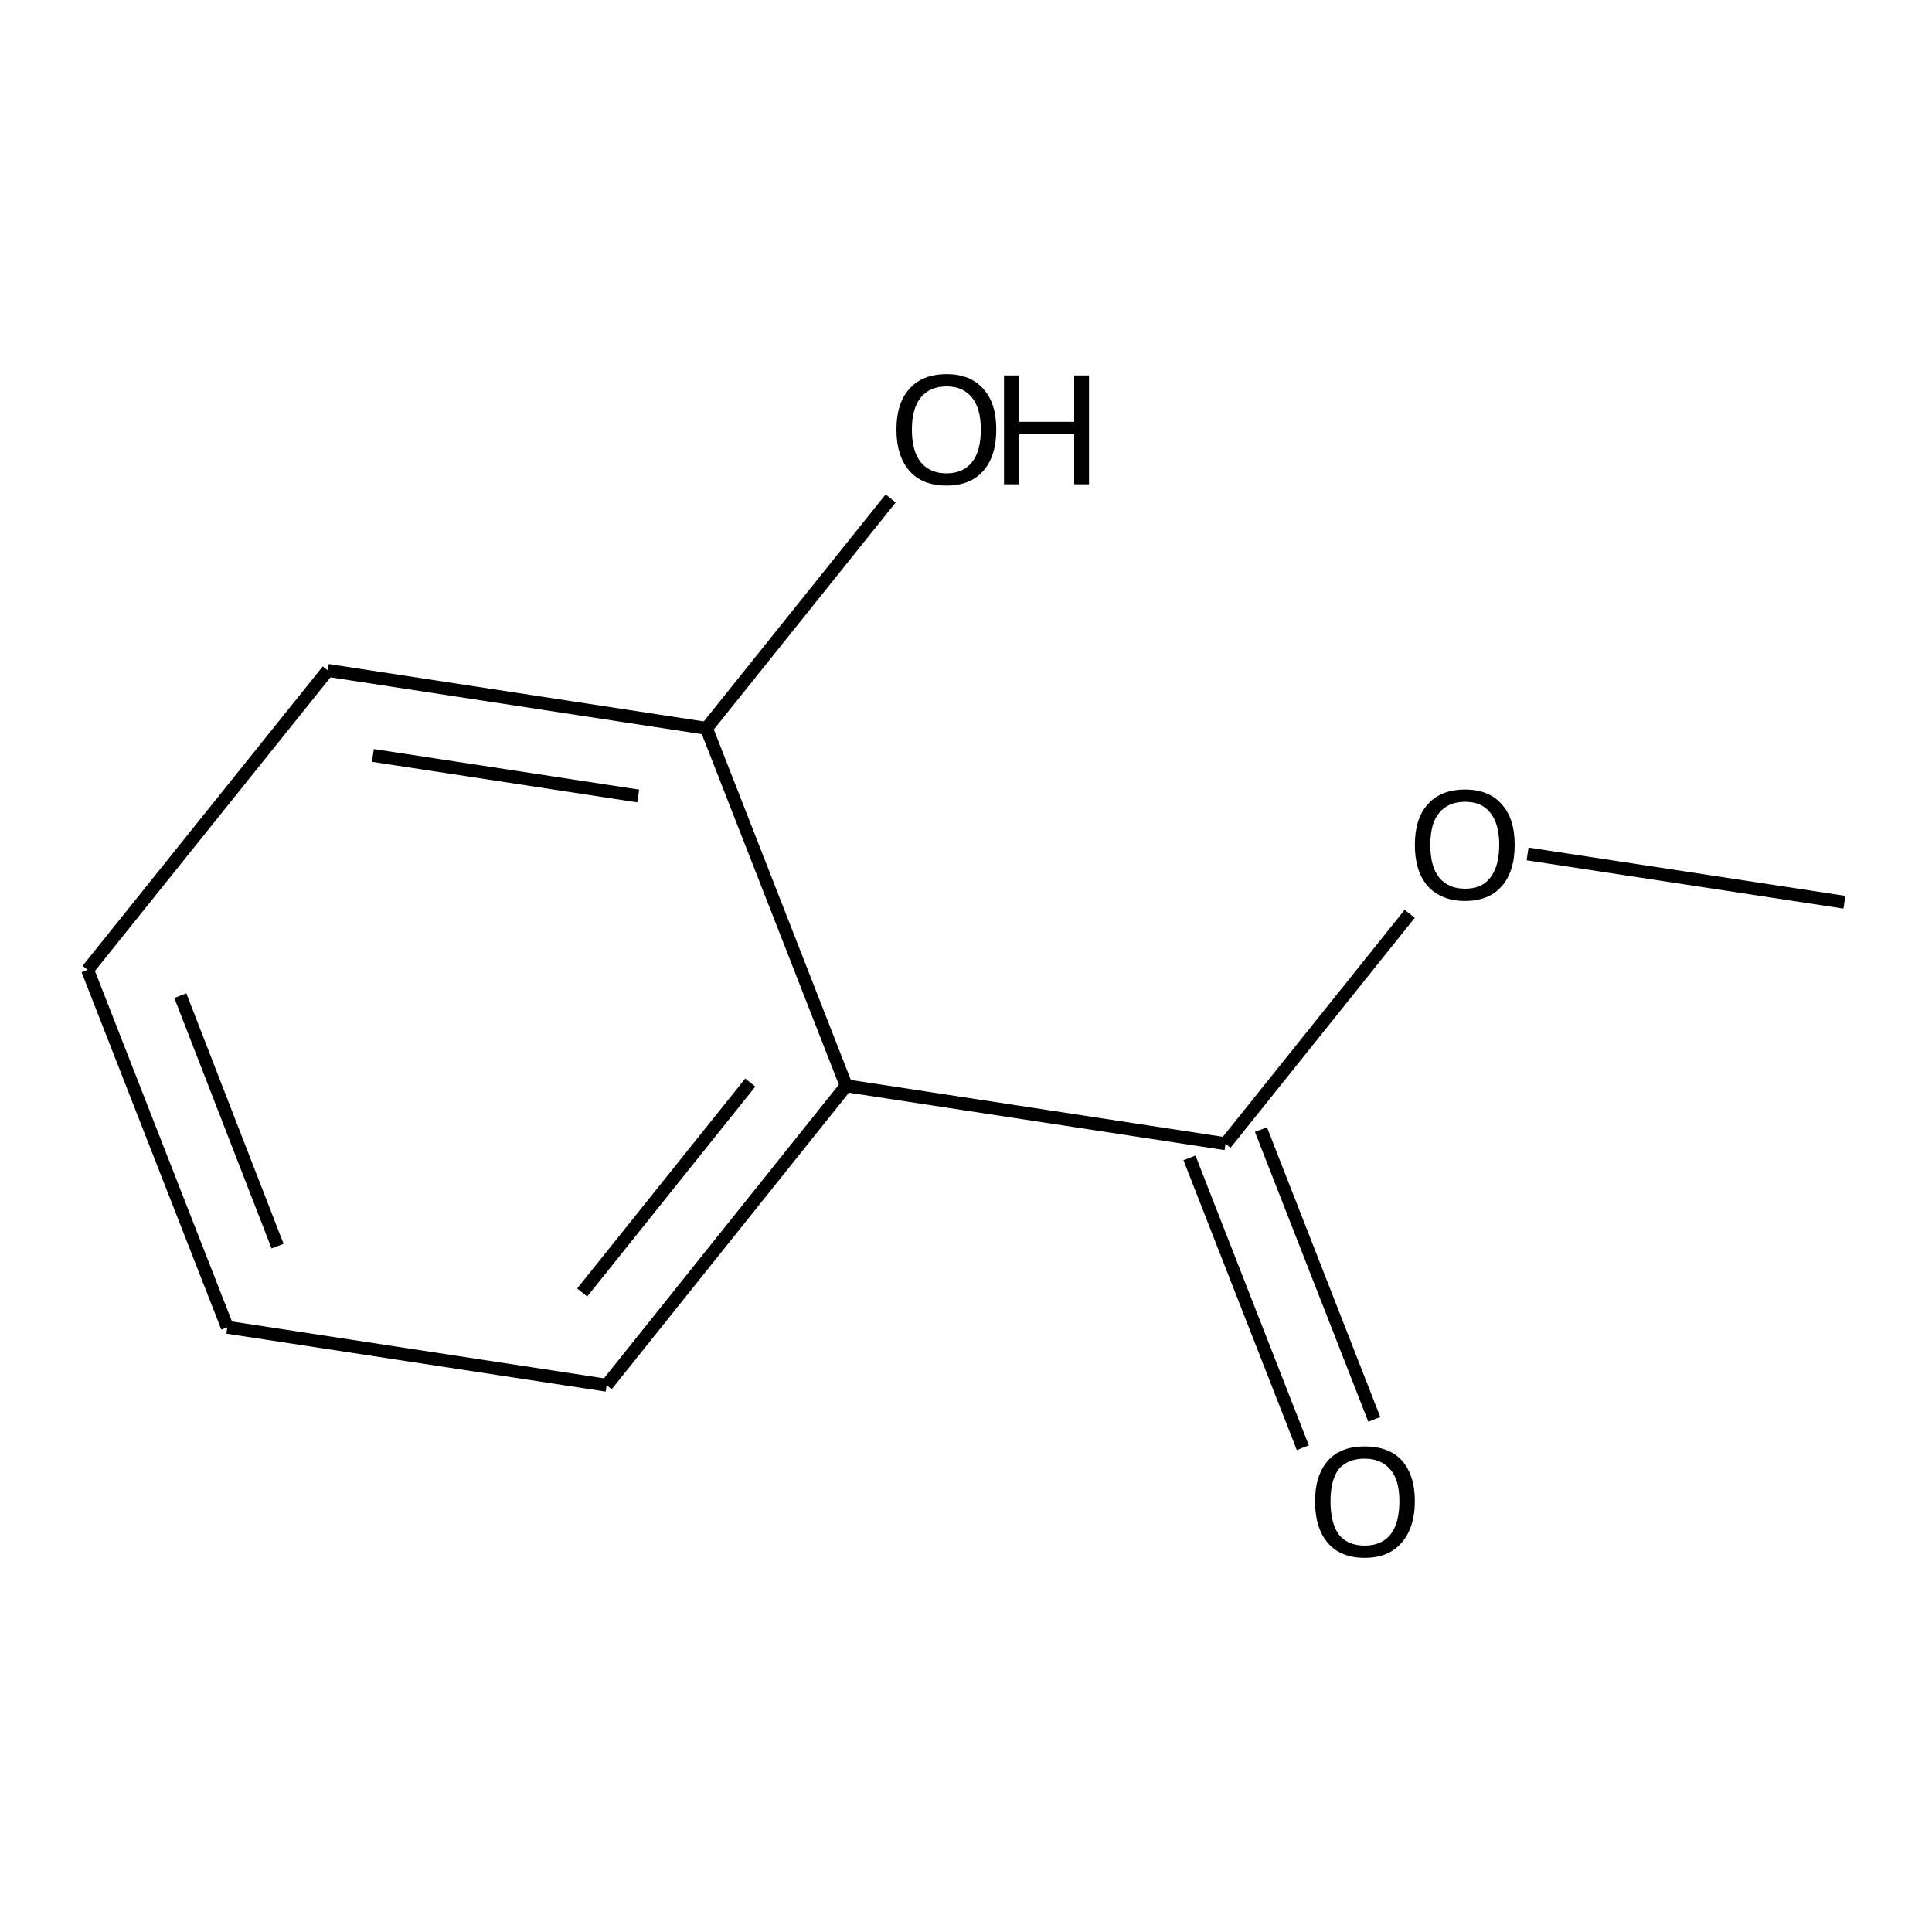 <?xml version='1.0' encoding='iso-8859-1'?>
<svg version='1.1' baseProfile='full'
              xmlns='http://www.w3.org/2000/svg'
                      xmlns:rdkit='http://www.rdkit.org/xml'
                      xmlns:xlink='http://www.w3.org/1999/xlink'
                  xml:space='preserve'
width='300px' height='300px' viewBox='0 0 300 300'>
<!-- END OF HEADER -->
<path class='bond-0 atom-0 atom-1' d='M 286.4,140.1 L 237.2,132.6' style='fill:none;fill-rule:evenodd;stroke:#000000;stroke-width:2.0px;stroke-linecap:butt;stroke-linejoin:miter;stroke-opacity:1' />
<path class='bond-1 atom-1 atom-2' d='M 218.9,141.9 L 190.3,177.6' style='fill:none;fill-rule:evenodd;stroke:#000000;stroke-width:2.0px;stroke-linecap:butt;stroke-linejoin:miter;stroke-opacity:1' />
<path class='bond-2 atom-2 atom-3' d='M 195.8,175.4 L 213.4,220.4' style='fill:none;fill-rule:evenodd;stroke:#000000;stroke-width:2.0px;stroke-linecap:butt;stroke-linejoin:miter;stroke-opacity:1' />
<path class='bond-2 atom-2 atom-3' d='M 184.7,179.8 L 202.3,224.8' style='fill:none;fill-rule:evenodd;stroke:#000000;stroke-width:2.0px;stroke-linecap:butt;stroke-linejoin:miter;stroke-opacity:1' />
<path class='bond-3 atom-2 atom-4' d='M 190.3,177.6 L 131.4,168.6' style='fill:none;fill-rule:evenodd;stroke:#000000;stroke-width:2.0px;stroke-linecap:butt;stroke-linejoin:miter;stroke-opacity:1' />
<path class='bond-4 atom-4 atom-5' d='M 131.4,168.6 L 94.2,215.1' style='fill:none;fill-rule:evenodd;stroke:#000000;stroke-width:2.0px;stroke-linecap:butt;stroke-linejoin:miter;stroke-opacity:1' />
<path class='bond-4 atom-4 atom-5' d='M 116.5,168.1 L 90.4,200.7' style='fill:none;fill-rule:evenodd;stroke:#000000;stroke-width:2.0px;stroke-linecap:butt;stroke-linejoin:miter;stroke-opacity:1' />
<path class='bond-5 atom-5 atom-6' d='M 94.2,215.1 L 35.3,206.1' style='fill:none;fill-rule:evenodd;stroke:#000000;stroke-width:2.0px;stroke-linecap:butt;stroke-linejoin:miter;stroke-opacity:1' />
<path class='bond-6 atom-6 atom-7' d='M 35.3,206.1 L 13.6,150.6' style='fill:none;fill-rule:evenodd;stroke:#000000;stroke-width:2.0px;stroke-linecap:butt;stroke-linejoin:miter;stroke-opacity:1' />
<path class='bond-6 atom-6 atom-7' d='M 43.1,193.5 L 28.0,154.6' style='fill:none;fill-rule:evenodd;stroke:#000000;stroke-width:2.0px;stroke-linecap:butt;stroke-linejoin:miter;stroke-opacity:1' />
<path class='bond-7 atom-7 atom-8' d='M 13.6,150.6 L 50.9,104.1' style='fill:none;fill-rule:evenodd;stroke:#000000;stroke-width:2.0px;stroke-linecap:butt;stroke-linejoin:miter;stroke-opacity:1' />
<path class='bond-8 atom-8 atom-9' d='M 50.9,104.1 L 109.7,113.1' style='fill:none;fill-rule:evenodd;stroke:#000000;stroke-width:2.0px;stroke-linecap:butt;stroke-linejoin:miter;stroke-opacity:1' />
<path class='bond-8 atom-8 atom-9' d='M 57.9,117.3 L 99.1,123.6' style='fill:none;fill-rule:evenodd;stroke:#000000;stroke-width:2.0px;stroke-linecap:butt;stroke-linejoin:miter;stroke-opacity:1' />
<path class='bond-9 atom-9 atom-10' d='M 109.7,113.1 L 138.3,77.4' style='fill:none;fill-rule:evenodd;stroke:#000000;stroke-width:2.0px;stroke-linecap:butt;stroke-linejoin:miter;stroke-opacity:1' />
<path class='bond-10 atom-9 atom-4' d='M 109.7,113.1 L 131.4,168.6' style='fill:none;fill-rule:evenodd;stroke:#000000;stroke-width:2.0px;stroke-linecap:butt;stroke-linejoin:miter;stroke-opacity:1' />
<path class='atom-1' d='M 219.7 131.2
Q 219.7 127.1, 221.7 124.9
Q 223.7 122.6, 227.5 122.6
Q 231.2 122.6, 233.2 124.9
Q 235.2 127.1, 235.2 131.2
Q 235.2 135.3, 233.2 137.6
Q 231.2 139.9, 227.5 139.9
Q 223.8 139.9, 221.7 137.6
Q 219.7 135.3, 219.7 131.2
M 227.5 138.0
Q 230.1 138.0, 231.4 136.3
Q 232.8 134.5, 232.8 131.2
Q 232.8 127.9, 231.4 126.2
Q 230.1 124.5, 227.5 124.5
Q 224.9 124.5, 223.5 126.2
Q 222.1 127.8, 222.1 131.2
Q 222.1 134.6, 223.5 136.3
Q 224.9 138.0, 227.5 138.0
' fill='#000000'/>
<path class='atom-3' d='M 204.2 233.1
Q 204.2 229.1, 206.2 226.8
Q 208.2 224.6, 211.9 224.6
Q 215.7 224.6, 217.7 226.8
Q 219.7 229.1, 219.7 233.1
Q 219.7 237.2, 217.6 239.6
Q 215.6 241.9, 211.9 241.9
Q 208.2 241.9, 206.2 239.6
Q 204.2 237.3, 204.2 233.1
M 211.9 240.0
Q 214.5 240.0, 215.9 238.3
Q 217.3 236.5, 217.3 233.1
Q 217.3 229.8, 215.9 228.2
Q 214.5 226.5, 211.9 226.5
Q 209.3 226.5, 207.9 228.1
Q 206.6 229.8, 206.6 233.1
Q 206.6 236.5, 207.9 238.3
Q 209.3 240.0, 211.9 240.0
' fill='#000000'/>
<path class='atom-10' d='M 139.2 66.7
Q 139.2 62.6, 141.2 60.4
Q 143.2 58.1, 147.0 58.1
Q 150.7 58.1, 152.7 60.4
Q 154.7 62.6, 154.7 66.7
Q 154.7 70.8, 152.7 73.1
Q 150.7 75.4, 147.0 75.4
Q 143.2 75.4, 141.2 73.1
Q 139.2 70.8, 139.2 66.7
M 147.0 73.5
Q 149.5 73.5, 150.9 71.8
Q 152.3 70.1, 152.3 66.7
Q 152.3 63.4, 150.9 61.7
Q 149.5 60.0, 147.0 60.0
Q 144.4 60.0, 143.0 61.7
Q 141.6 63.4, 141.6 66.7
Q 141.6 70.1, 143.0 71.8
Q 144.4 73.5, 147.0 73.5
' fill='#000000'/>
<path class='atom-10' d='M 155.9 58.3
L 158.2 58.3
L 158.2 65.5
L 166.8 65.5
L 166.8 58.3
L 169.1 58.3
L 169.1 75.2
L 166.8 75.2
L 166.8 67.4
L 158.2 67.4
L 158.2 75.2
L 155.9 75.2
L 155.9 58.3
' fill='#000000'/>
</svg>
